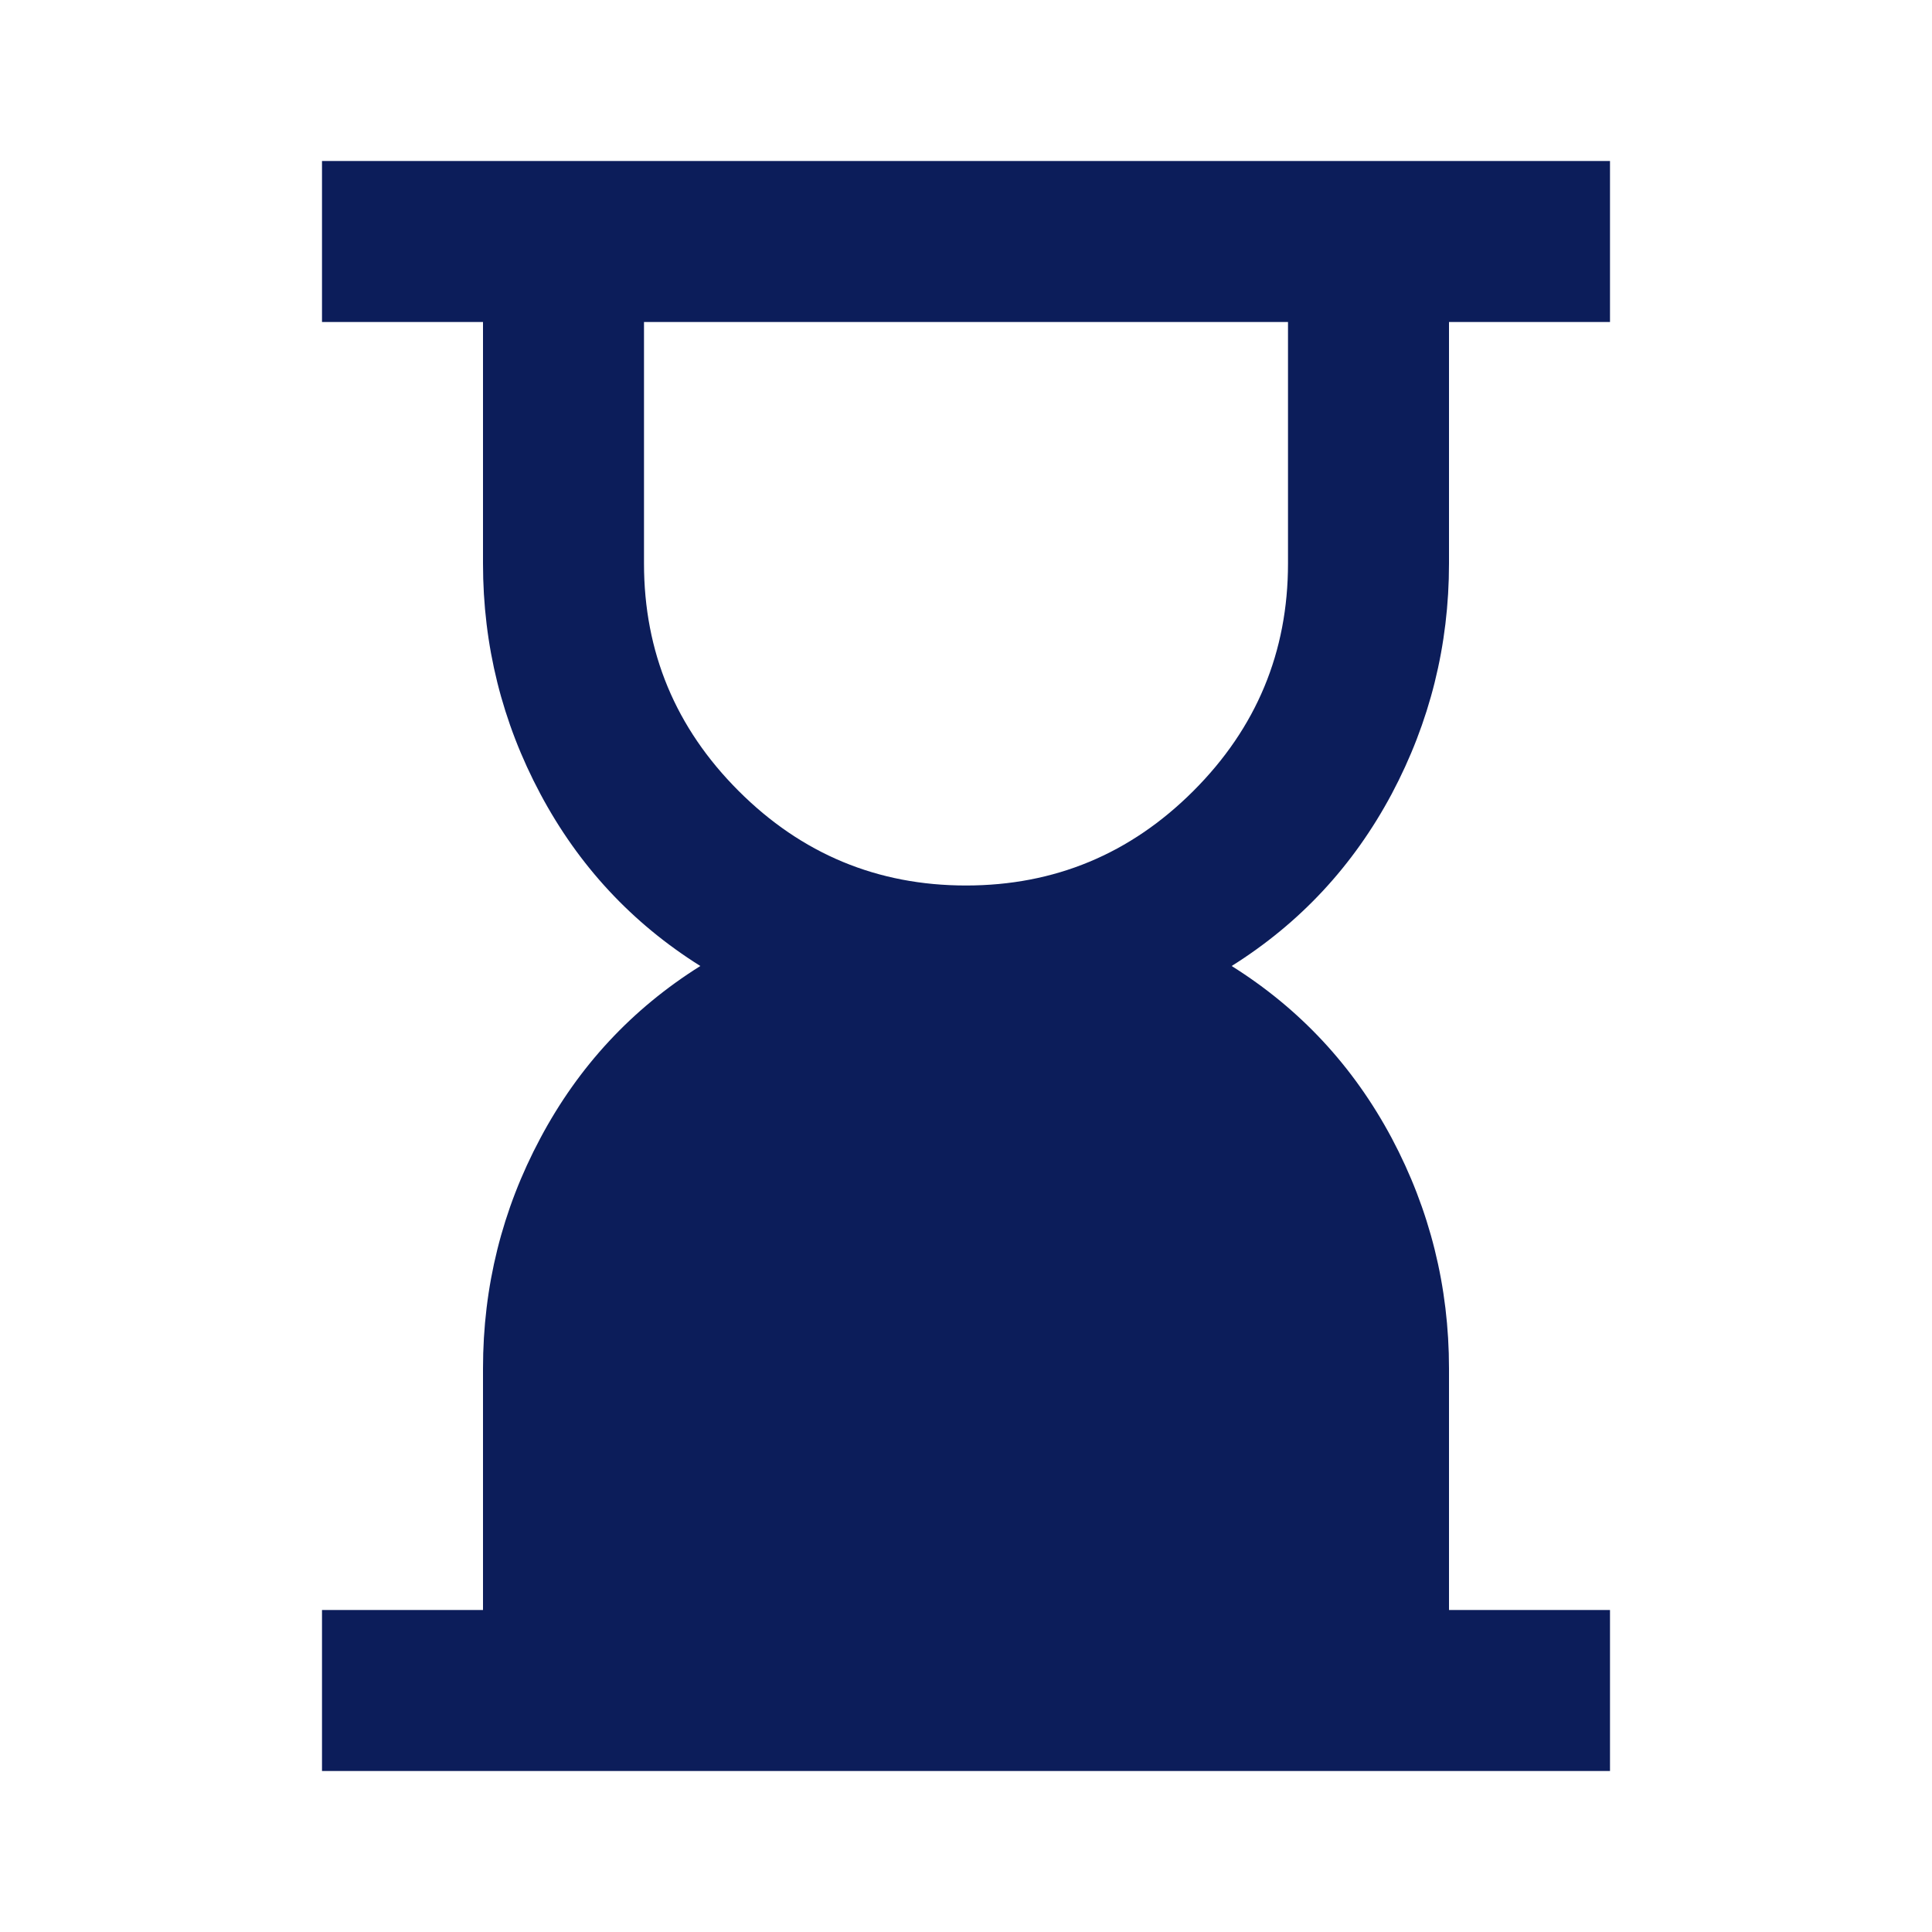 <svg xmlns="http://www.w3.org/2000/svg" width="24" height="24" viewBox="0 0 24 24" fill="none"><g id="hourglass_bottom_24dp_E8EAED_FILL1_wght400_GRAD0_opsz24 1"><path id="Vector" d="M12 11c1.1.0 2.042-.392 2.825-1.175C15.608 9.042 16 8.1 16 7V4H8V7c0 1.1.392 2.042 1.175 2.825C9.958 10.608 10.9 11 12 11zM4 22V20H6V17c0-1.017.237-1.971.713-2.862C7.188 13.246 7.85 12.533 8.7 12 7.85 11.467 7.188 10.754 6.713 9.863 6.237 8.971 6 8.017 6 7V4H4V2H20V4H18V7C18 8.017 17.762 8.971 17.288 9.863 16.812 10.754 16.15 11.467 15.3 12 16.15 12.533 16.812 13.246 17.288 14.137 17.762 15.029 18 15.983 18 17v3h2v2H4z" fill="#0c1d5a"/></g></svg>
